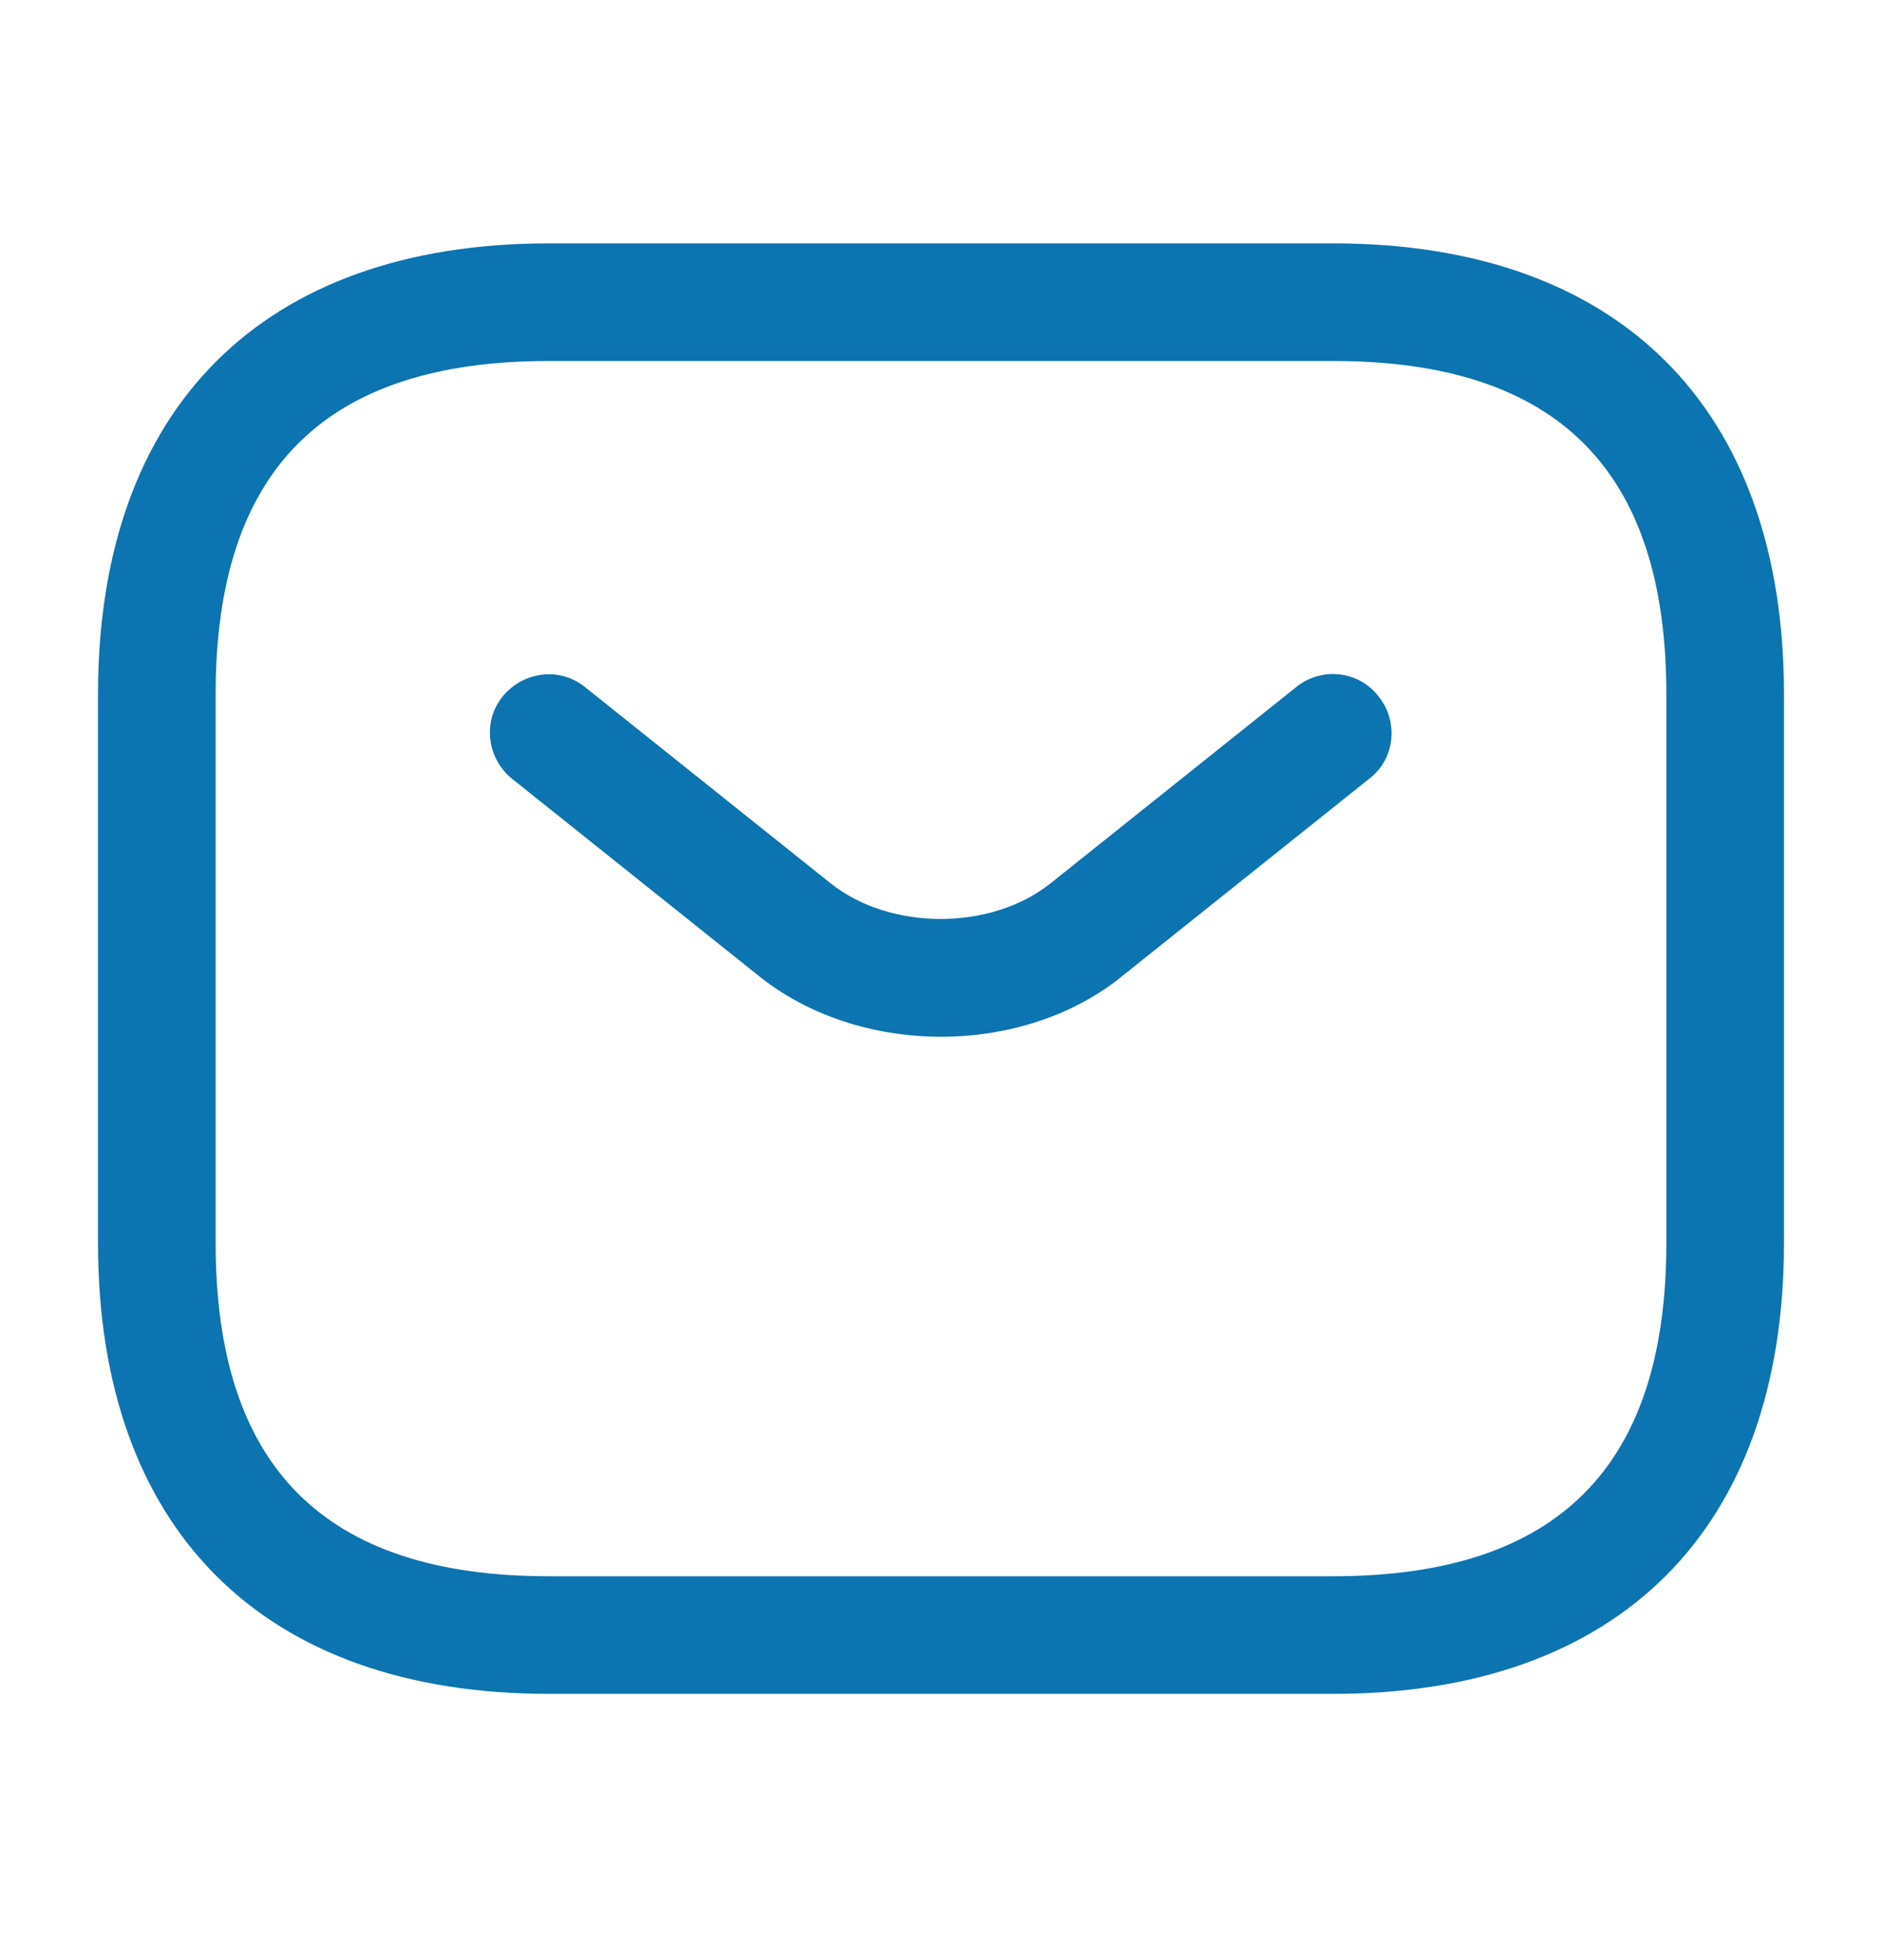 <svg width="24" height="25" viewBox="0 0 24 25" fill="none" xmlns="http://www.w3.org/2000/svg">
<path d="M17 21.604H7C3.35 21.604 1.25 19.503 1.25 15.854V8.854C1.25 5.204 3.35 3.104 7 3.104H17C20.65 3.104 22.75 5.204 22.75 8.854V15.854C22.75 19.503 20.65 21.604 17 21.604ZM7 4.604C4.14 4.604 2.75 5.994 2.75 8.854V15.854C2.75 18.713 4.14 20.104 7 20.104H17C19.86 20.104 21.25 18.713 21.25 15.854V8.854C21.25 5.994 19.86 4.604 17 4.604H7Z" fill="#0C74B0"/>
<path d="M12 13.223C11.16 13.223 10.31 12.963 9.66 12.434L6.53 9.933C6.21 9.673 6.15 9.203 6.41 8.883C6.67 8.563 7.14 8.503 7.46 8.763L10.59 11.264C11.35 11.873 12.64 11.873 13.4 11.264L16.53 8.763C16.85 8.503 17.33 8.553 17.58 8.883C17.84 9.203 17.79 9.683 17.46 9.933L14.33 12.434C13.69 12.963 12.84 13.223 12 13.223Z" fill="#0C74B0"/>
</svg>
